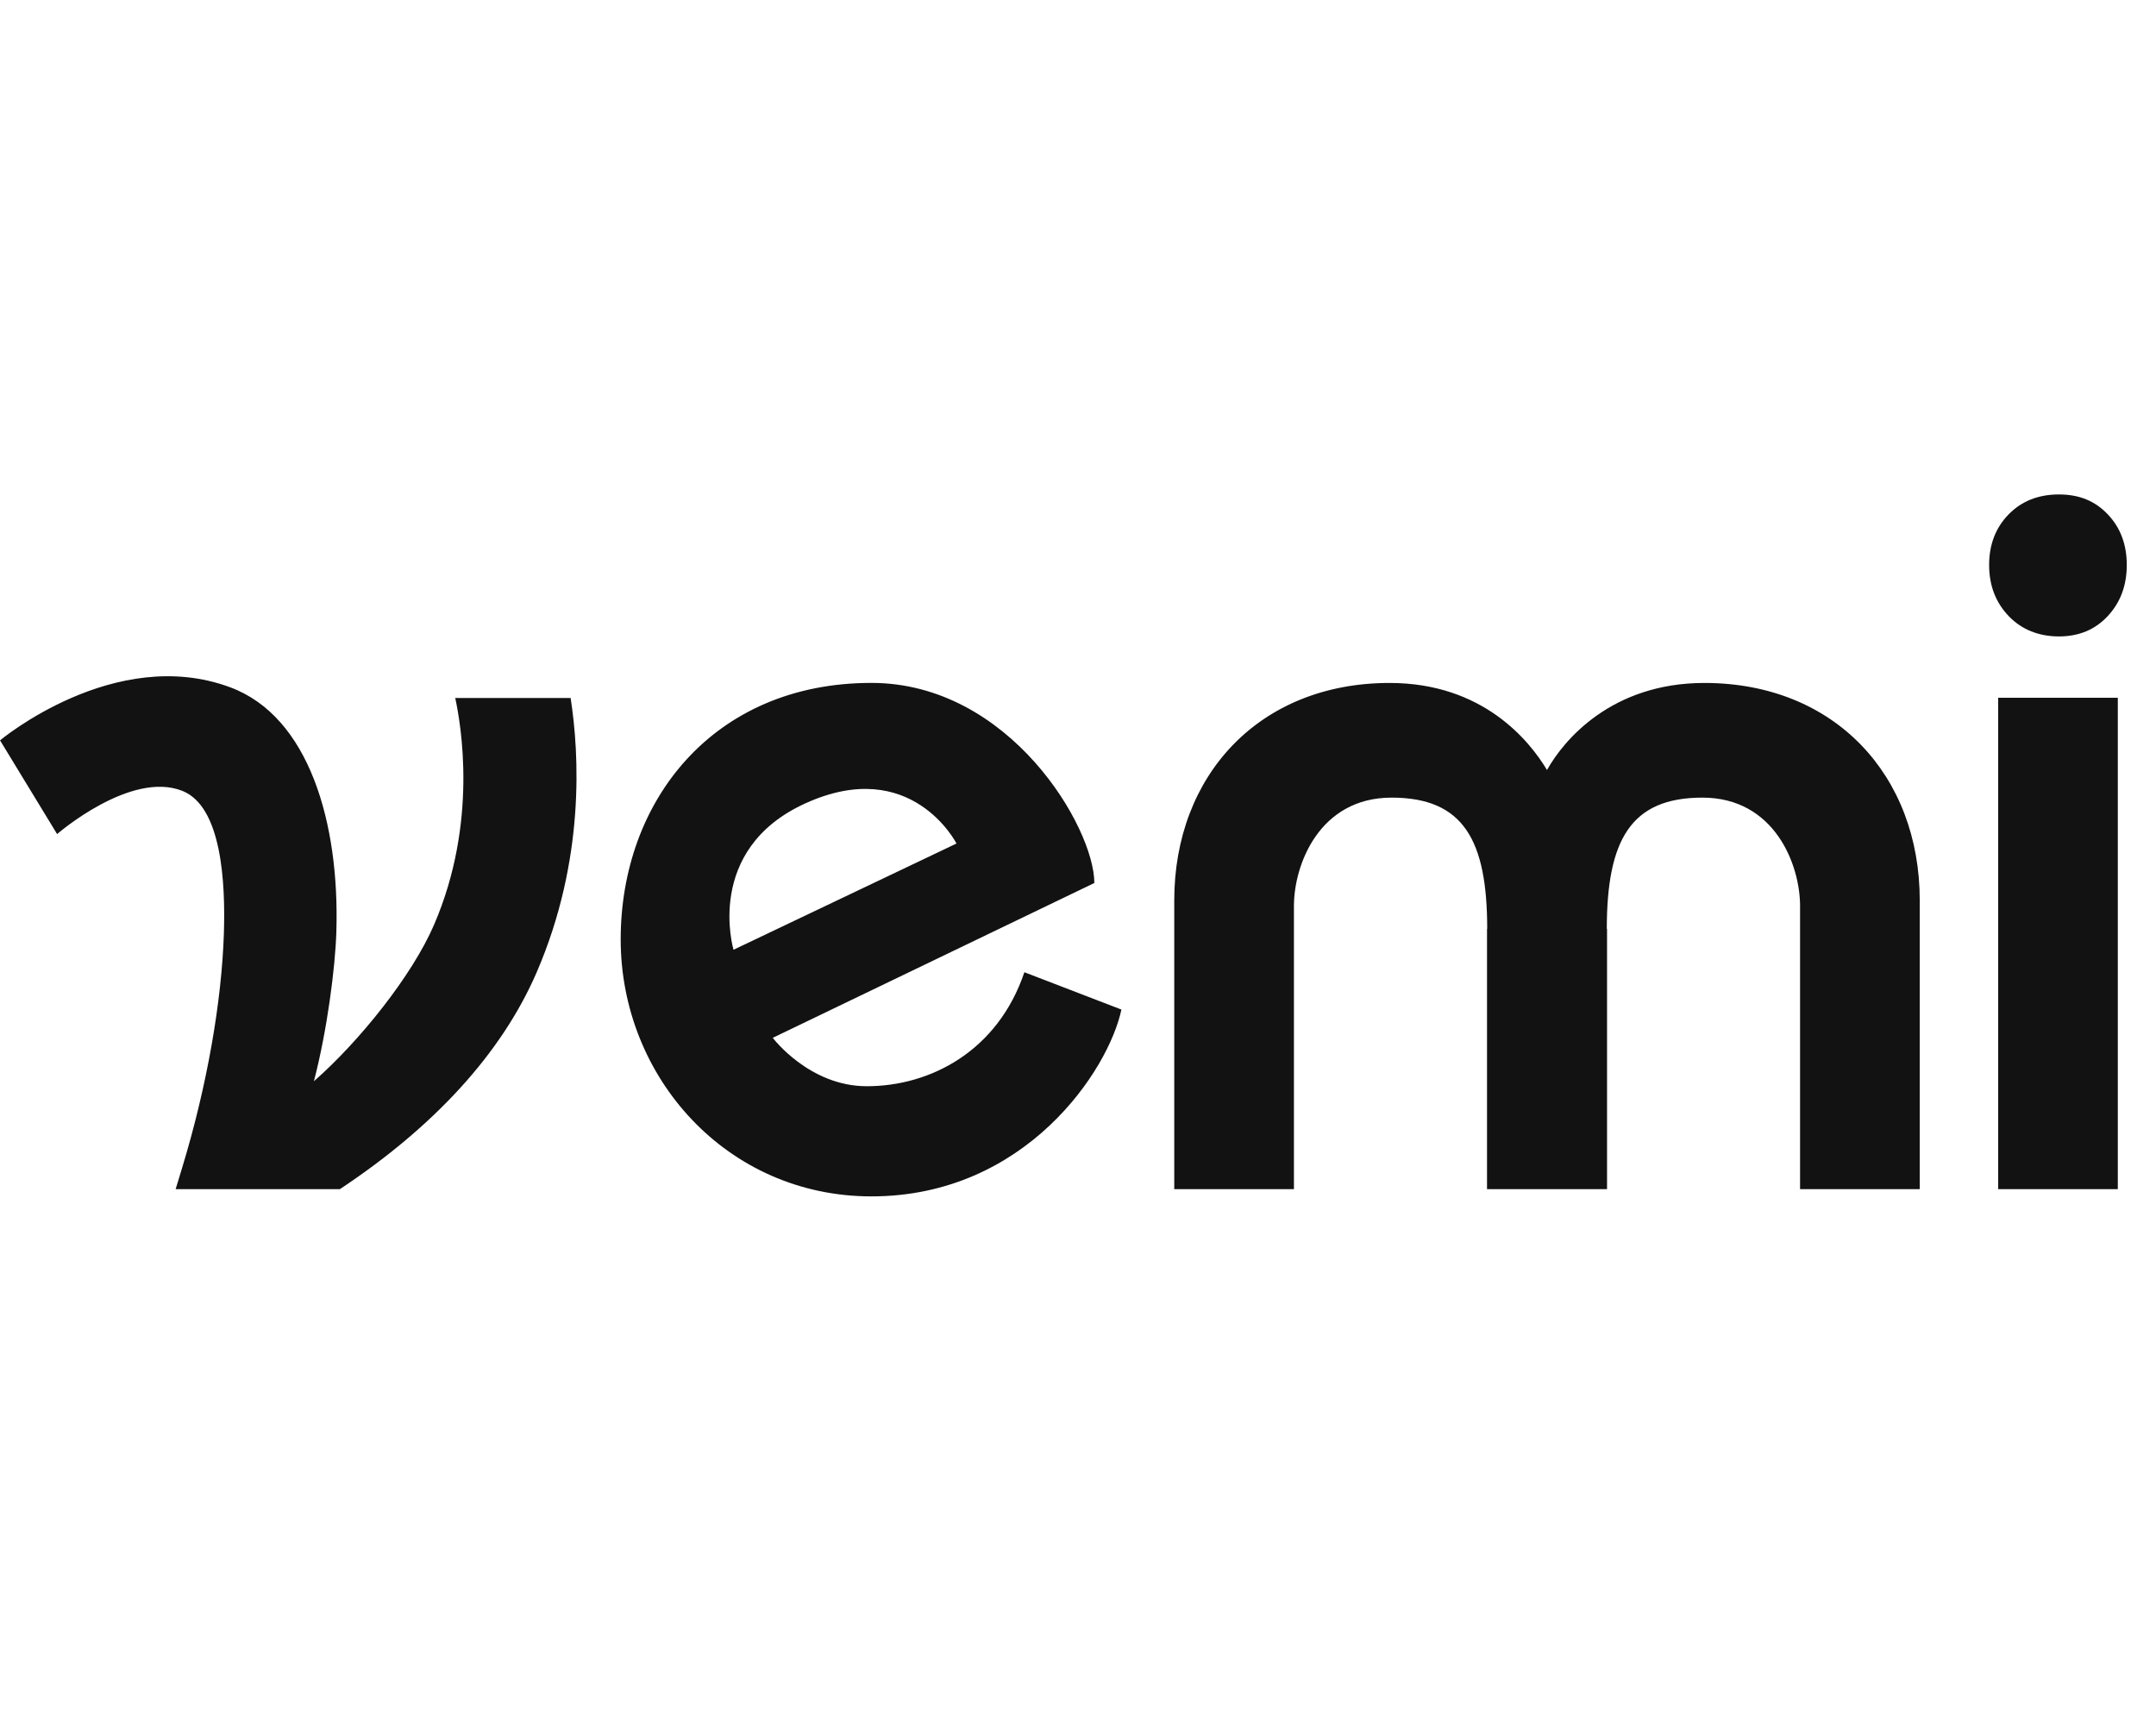 <svg width="45" height="36" viewBox="0 0 45 36" fill="none" xmlns="http://www.w3.org/2000/svg">
<path d="M43.994 10.735C44.258 11.012 44.39 11.364 44.39 11.791C44.39 12.218 44.258 12.572 43.994 12.856C43.731 13.14 43.391 13.282 42.974 13.282C42.558 13.282 42.194 13.14 41.924 12.856C41.653 12.572 41.517 12.217 41.517 11.791C41.517 11.365 41.653 11.012 41.924 10.735C42.194 10.458 42.544 10.319 42.974 10.319C43.404 10.319 43.731 10.458 43.994 10.735ZM35.574 14.253C33.632 14.253 32.634 15.451 32.289 16.07C31.927 15.465 30.957 14.253 29.004 14.253C26.289 14.253 24.509 16.177 24.509 18.793V24.817H27.007V18.908C27.007 18.04 27.541 16.646 29.045 16.646C30.55 16.646 31.039 17.539 31.041 19.378L31.037 19.391V24.817H33.542V19.391L33.537 19.378C33.54 17.539 34.031 16.646 35.533 16.646C37.035 16.646 37.571 18.04 37.571 18.908V24.817H40.069V18.793C40.069 16.177 38.289 14.253 35.574 14.253ZM23.406 21.069C23.141 22.328 21.411 24.968 18.188 24.968C15.173 24.968 12.955 22.483 12.955 19.604C12.955 16.724 14.881 14.252 18.188 14.252C21.076 14.252 22.841 17.272 22.841 18.428L16.129 21.659C16.129 21.659 16.89 22.669 18.09 22.669C19.427 22.669 20.827 21.93 21.381 20.29L23.406 21.069ZM15.31 19.821L19.964 17.604C19.964 17.604 19.024 15.756 16.807 16.767C14.687 17.734 15.31 19.821 15.31 19.821ZM41.706 24.817H44.203V14.562H41.706V24.817ZM9.502 14.567C9.618 15.109 9.985 17.156 9.058 19.303C8.604 20.356 7.509 21.725 6.552 22.565C6.83 21.498 6.997 20.194 7.02 19.456C7.093 17.167 6.446 14.953 4.806 14.344C2.395 13.447 0.001 15.451 0.001 15.451L1.192 17.407C1.192 17.407 2.726 16.073 3.808 16.506C4.626 16.833 4.707 18.411 4.673 19.477C4.627 20.895 4.327 22.645 3.8 24.377L3.666 24.817H7.094C9.045 23.524 10.466 21.995 11.203 20.288C12.215 17.942 12.091 15.733 11.91 14.567H9.502Z" fill="#121212"/>
</svg>
